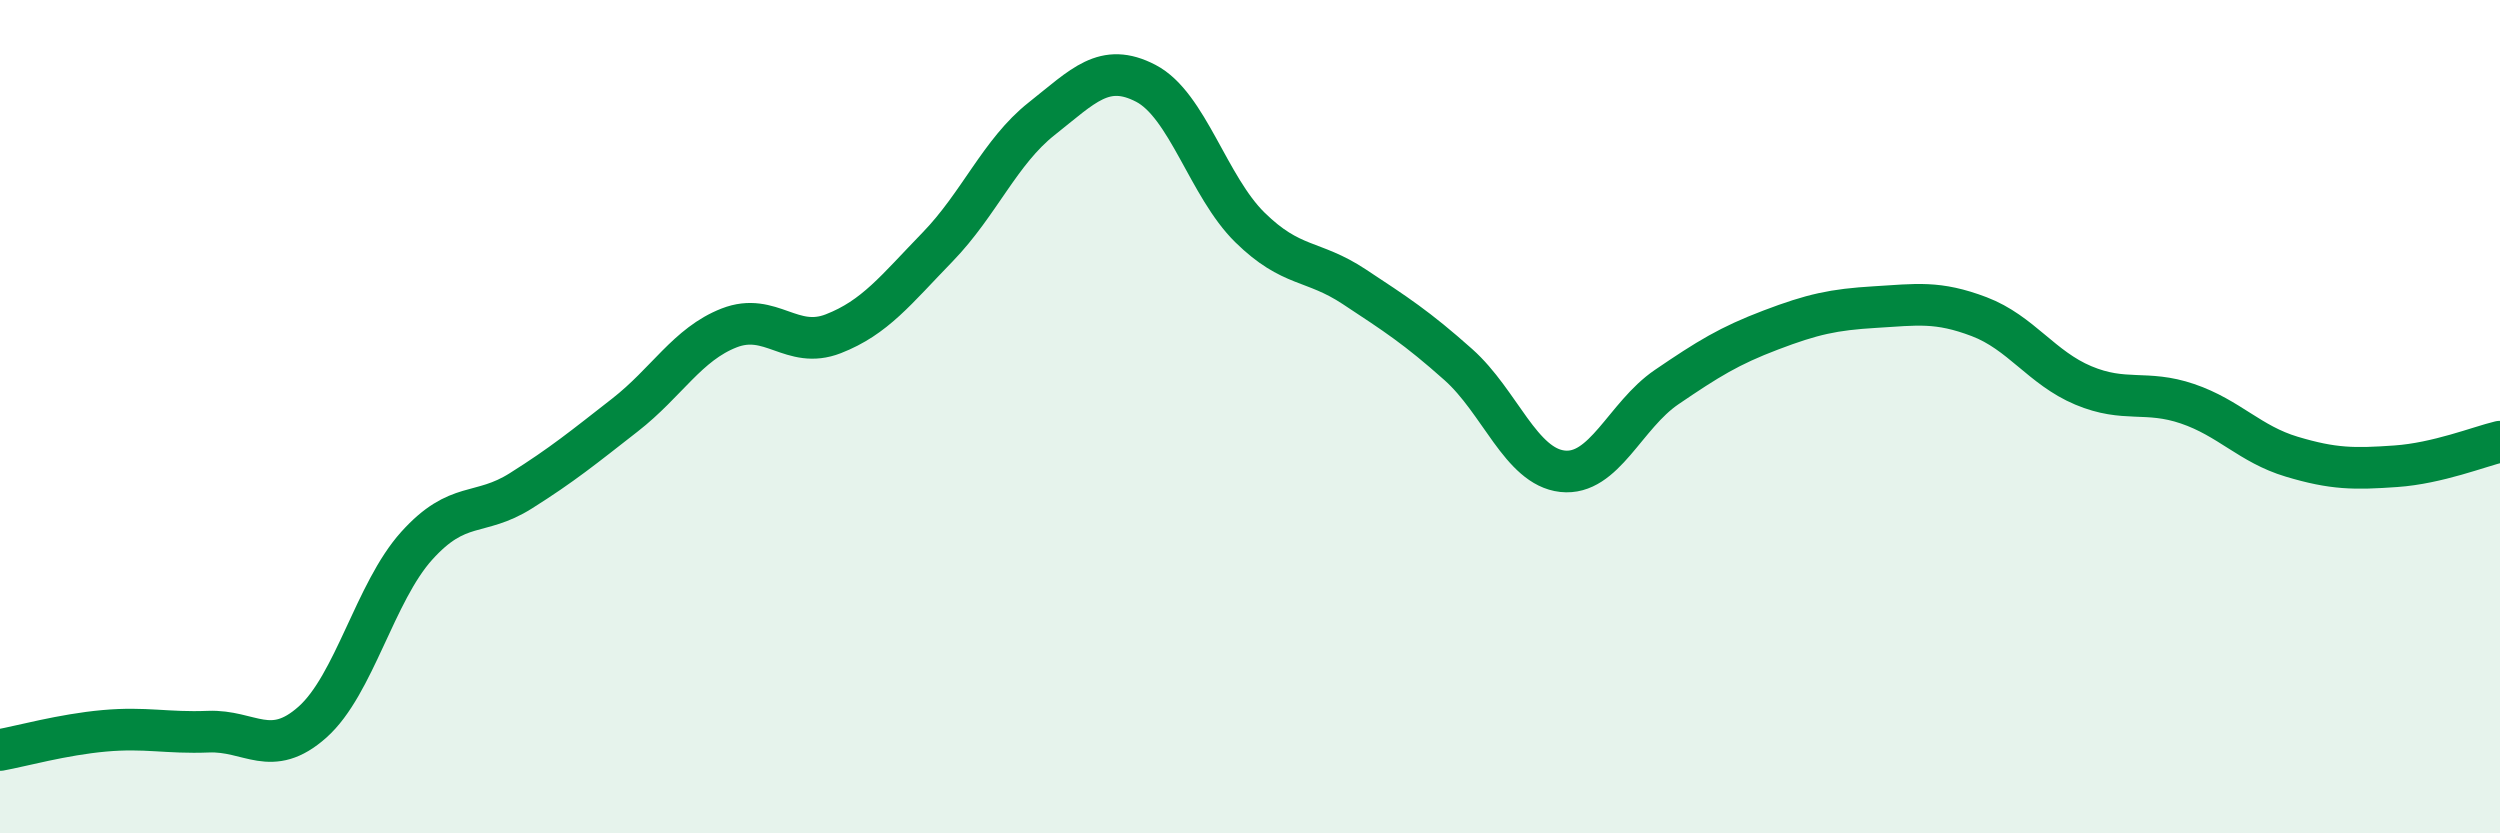 
    <svg width="60" height="20" viewBox="0 0 60 20" xmlns="http://www.w3.org/2000/svg">
      <path
        d="M 0,18 C 0.5,17.91 1.5,17.63 2.5,17.54 C 3.5,17.45 4,17.6 5,17.56 C 6,17.52 6.5,18.22 7.5,17.33 C 8.5,16.44 9,14.21 10,13.1 C 11,11.99 11.5,12.41 12.5,11.78 C 13.5,11.15 14,10.74 15,9.96 C 16,9.18 16.5,8.26 17.5,7.87 C 18.5,7.48 19,8.4 20,8.01 C 21,7.62 21.5,6.96 22.5,5.93 C 23.5,4.9 24,3.64 25,2.85 C 26,2.06 26.5,1.48 27.5,2 C 28.5,2.52 29,4.48 30,5.46 C 31,6.44 31.5,6.22 32.5,6.88 C 33.5,7.54 34,7.86 35,8.75 C 36,9.64 36.5,11.2 37.5,11.31 C 38.5,11.42 39,9.97 40,9.29 C 41,8.61 41.5,8.3 42.5,7.92 C 43.5,7.54 44,7.43 45,7.37 C 46,7.31 46.5,7.22 47.5,7.6 C 48.5,7.98 49,8.83 50,9.25 C 51,9.67 51.5,9.35 52.5,9.69 C 53.5,10.03 54,10.66 55,10.96 C 56,11.26 56.5,11.26 57.5,11.19 C 58.5,11.12 59.5,10.72 60,10.6L60 20L0 20Z"
        fill="#008740"
        opacity="0.1"
        stroke-linecap="round"
        stroke-linejoin="round"
      />
      <path
        d="M 0,18 C 0.5,17.91 1.5,17.63 2.5,17.54 C 3.5,17.45 4,17.6 5,17.56 C 6,17.52 6.5,18.22 7.5,17.33 C 8.5,16.44 9,14.21 10,13.1 C 11,11.99 11.5,12.41 12.5,11.78 C 13.5,11.15 14,10.74 15,9.96 C 16,9.18 16.5,8.26 17.5,7.87 C 18.5,7.48 19,8.4 20,8.01 C 21,7.62 21.5,6.96 22.5,5.93 C 23.5,4.9 24,3.64 25,2.85 C 26,2.06 26.5,1.48 27.5,2 C 28.5,2.52 29,4.48 30,5.46 C 31,6.44 31.5,6.22 32.5,6.88 C 33.5,7.54 34,7.86 35,8.75 C 36,9.64 36.5,11.2 37.5,11.31 C 38.5,11.42 39,9.97 40,9.29 C 41,8.61 41.5,8.3 42.5,7.92 C 43.5,7.54 44,7.43 45,7.37 C 46,7.31 46.5,7.22 47.5,7.6 C 48.5,7.98 49,8.83 50,9.25 C 51,9.67 51.5,9.35 52.5,9.69 C 53.5,10.03 54,10.66 55,10.96 C 56,11.26 56.5,11.26 57.5,11.19 C 58.5,11.12 59.5,10.72 60,10.6"
        stroke="#008740"
        stroke-width="1"
        fill="none"
        stroke-linecap="round"
        stroke-linejoin="round"
      />
    </svg>
  